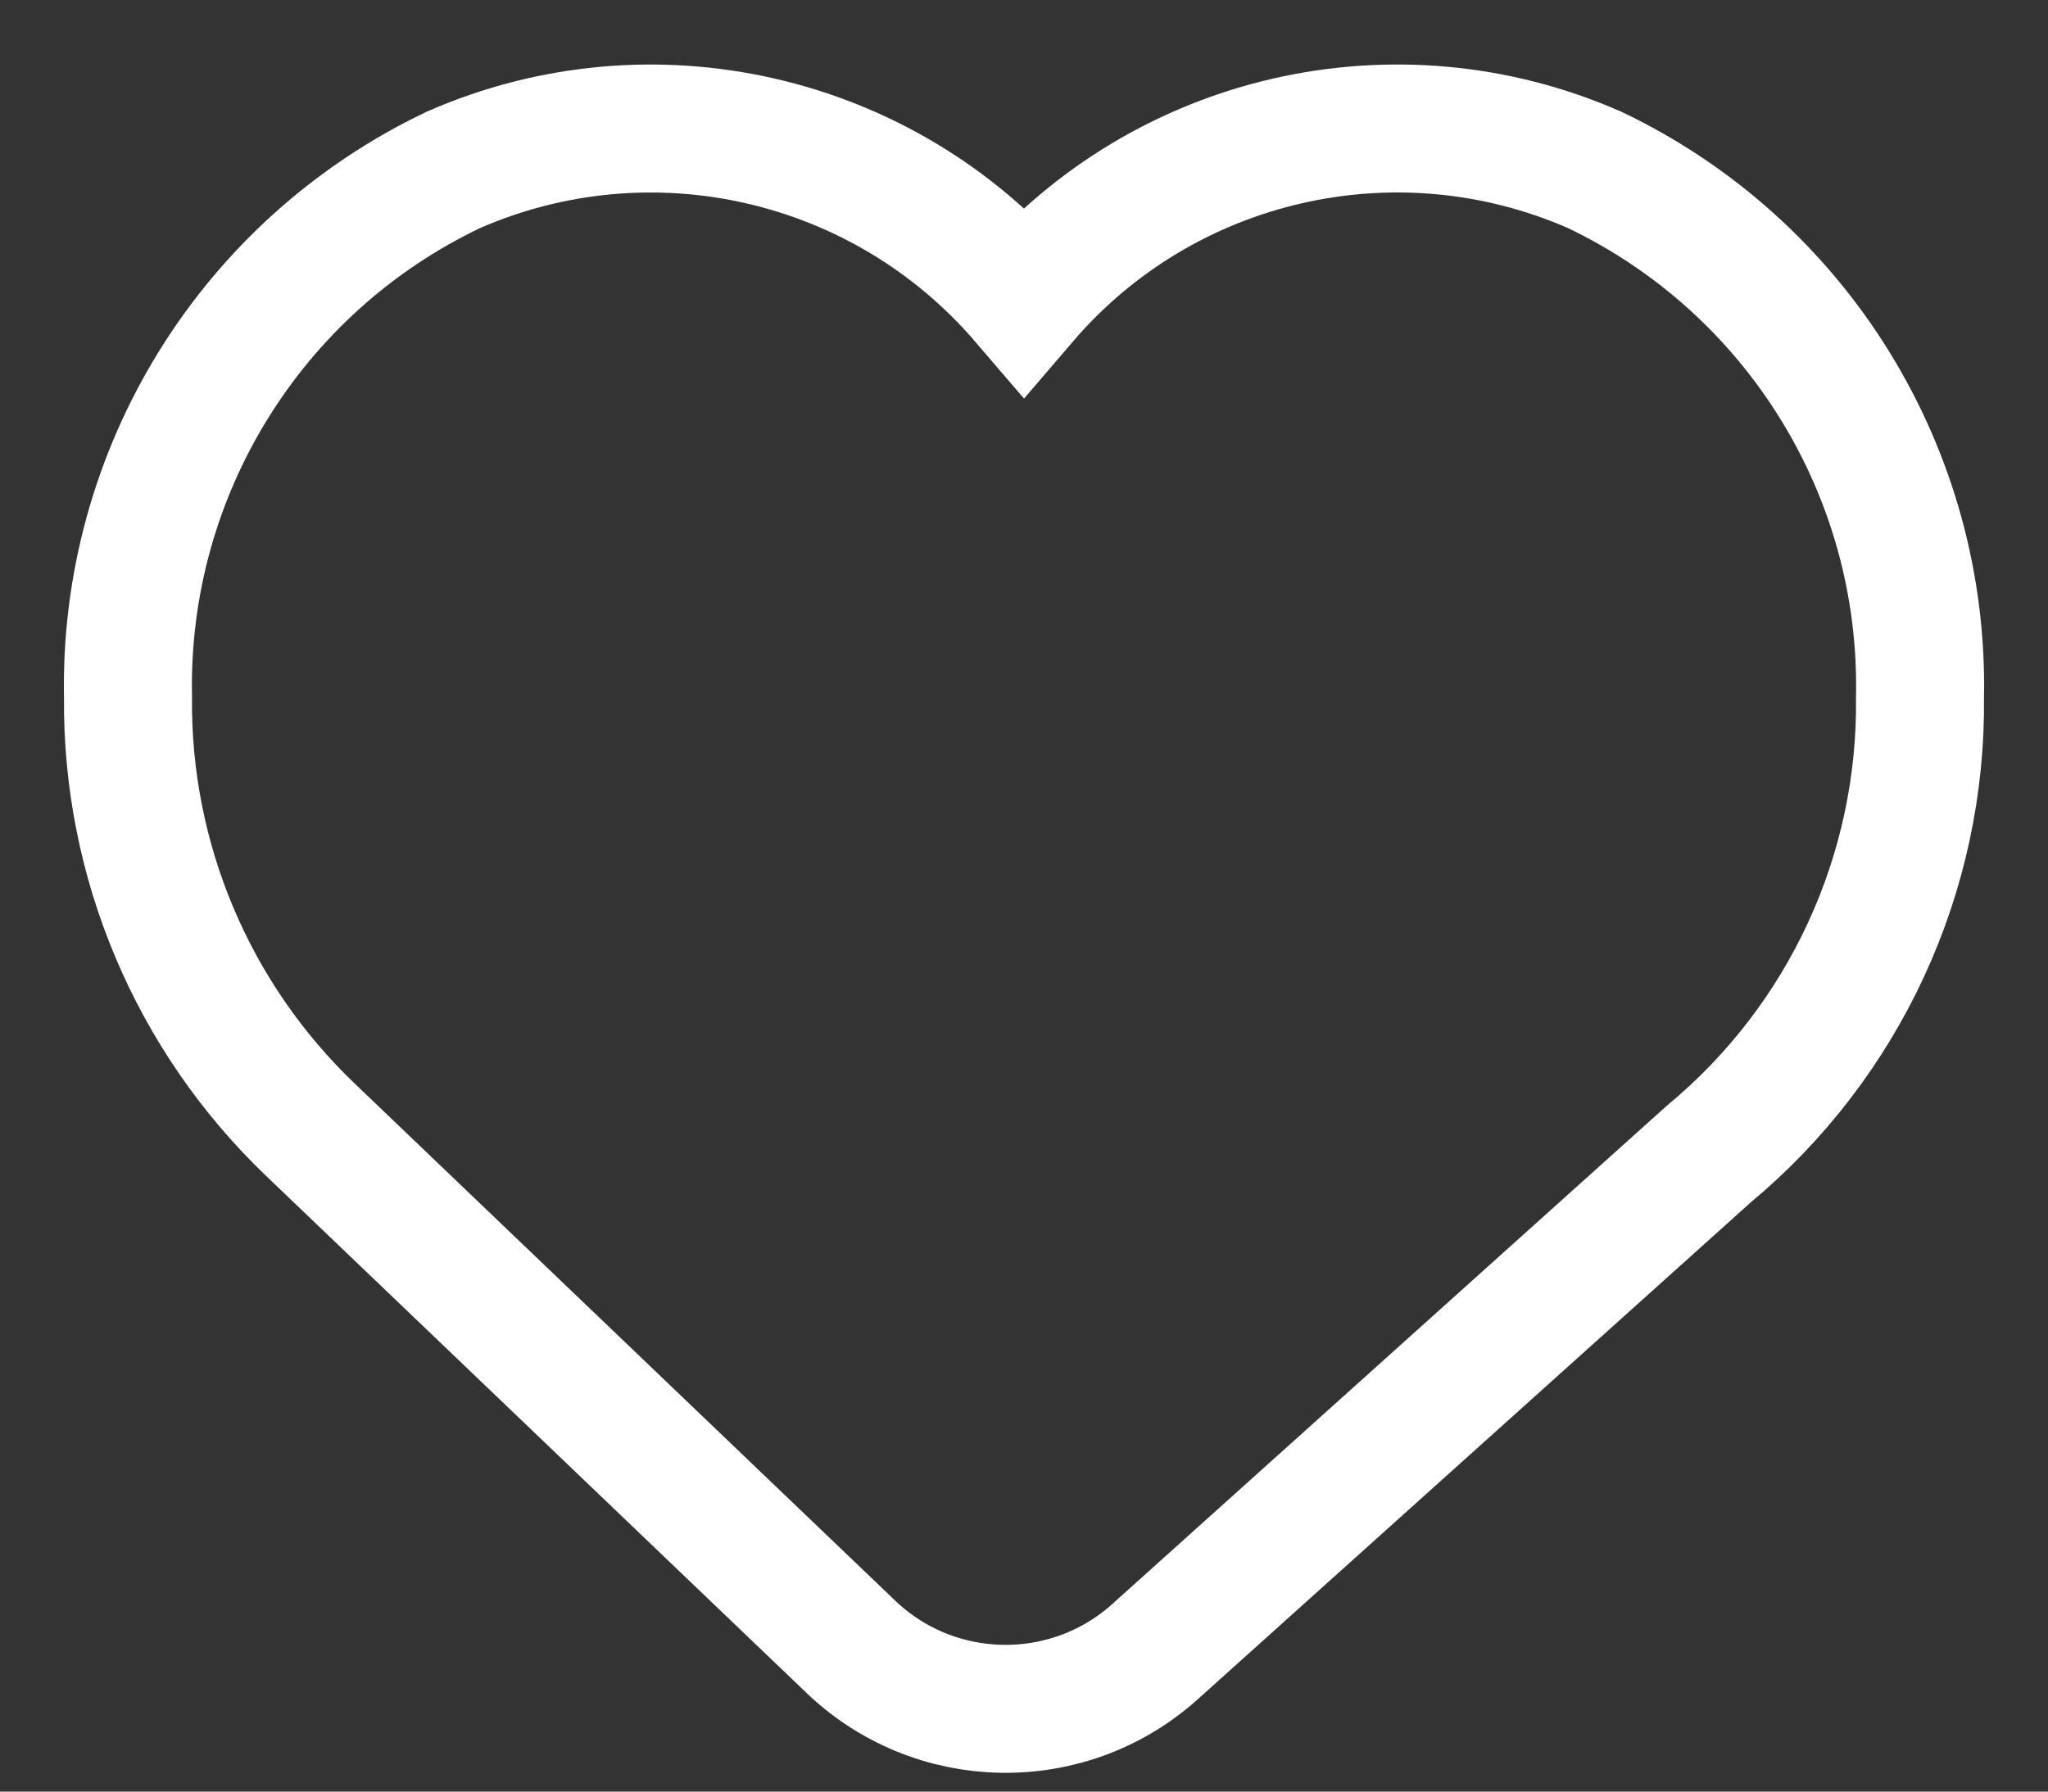 <?xml version="1.0" encoding="UTF-8"?>
<svg width="16px" height="14px" viewBox="0 0 16 14" version="1.1" xmlns="http://www.w3.org/2000/svg" xmlns:xlink="http://www.w3.org/1999/xlink">
    <rect x="0" y="0" width="16" height="14" fill="#333333" stroke="none"/>
    <title>likes-mb</title>
    <g id="碎屏+延长+意外" stroke="none" stroke-width="1" fill="none" fill-rule="evenodd">
        <g id="likes-mb" transform="translate(1, 1)" fill-rule="nonzero" stroke="#FFFFFF">
            <path d="M5.625,11.847 L1.425,7.828 C0.503,6.946 -0.013,5.723 -5.12177106e-16,4.447 C-0.035,2.693 0.96,1.081 2.543,0.327 C4.091,-0.351 5.9,0.063 7,1.346 C8.099,0.062 9.909,-0.351 11.457,0.327 C13.04,1.082 14.035,2.693 14,4.447 C14.017,5.825 13.411,7.137 12.351,8.017 L8.044,11.888 C7.357,12.524 6.291,12.506 5.625,11.847 L5.625,11.847 Z" id="形状_copy"></path>
        </g>
    </g>
</svg>
